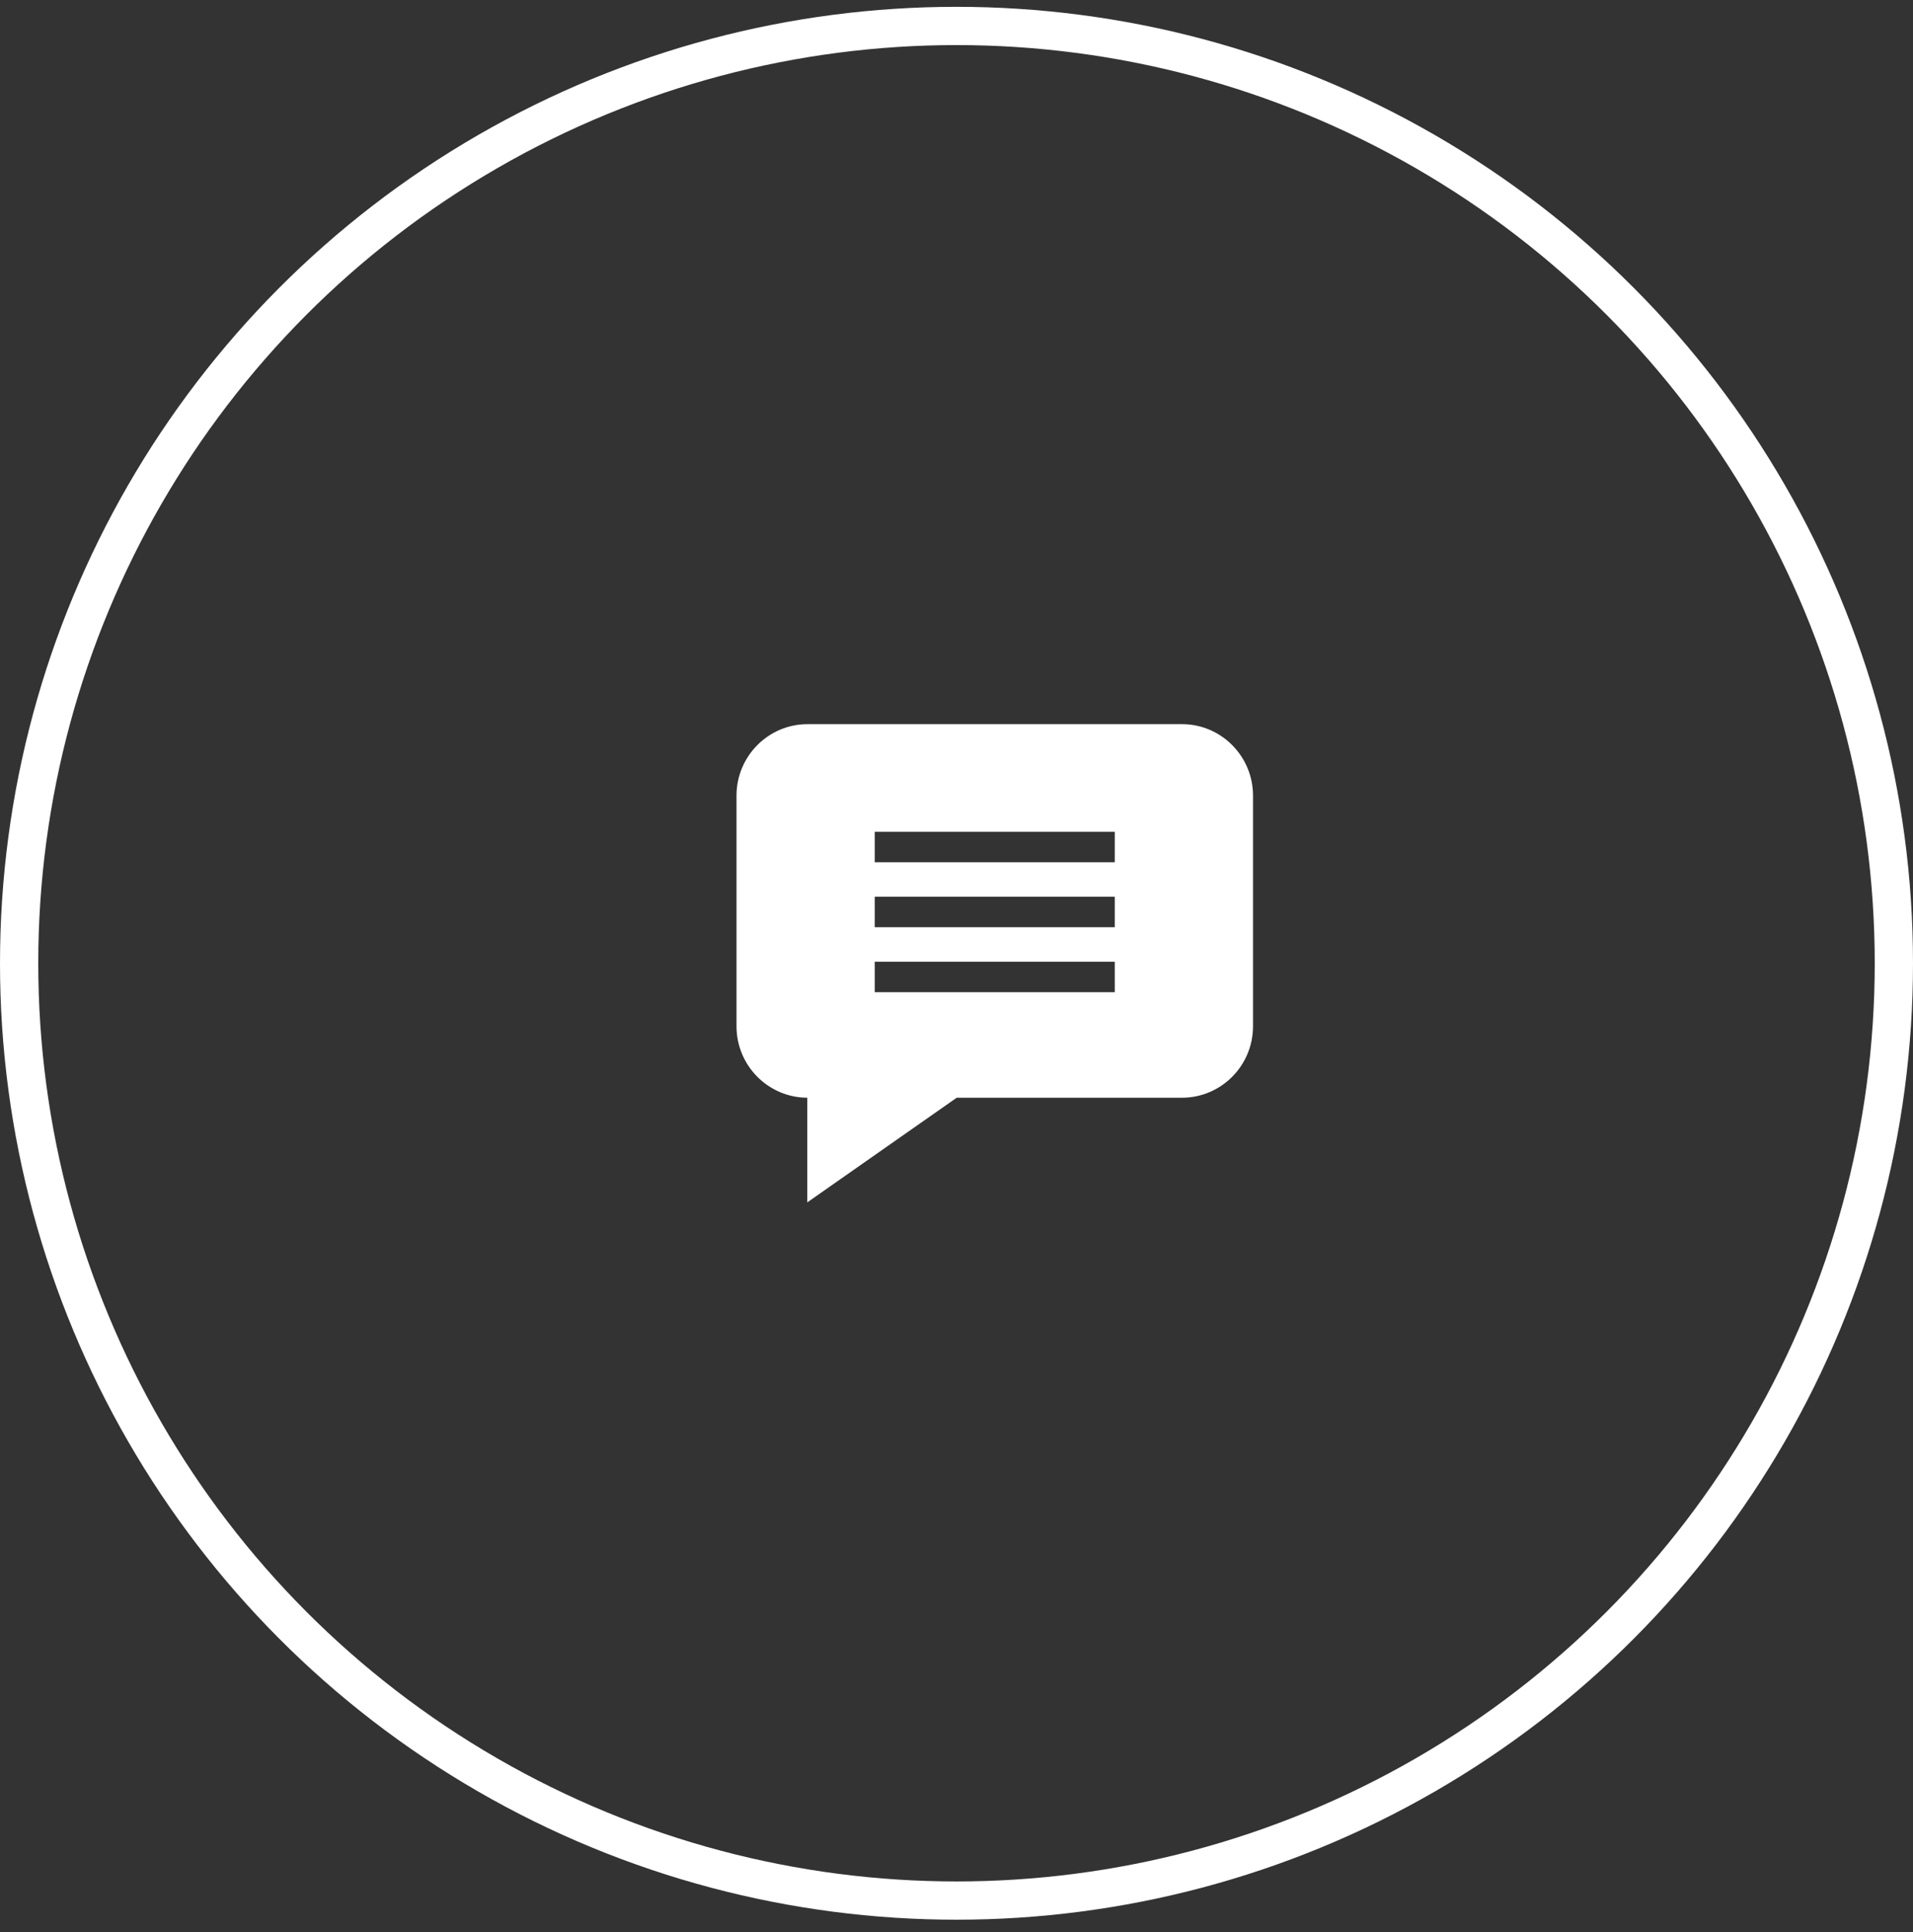 <?xml version="1.0" encoding="UTF-8"?> <svg xmlns="http://www.w3.org/2000/svg" width="100" height="101" viewBox="0 0 100 101" fill="none"><rect x="0" y="0" width="100" height="101" fill="#333333" stroke="none"/> <circle cx="50" cy="50.357" r="49" stroke="white" stroke-width="2"></circle> <path d="M61.788 37.857H42.212C40.165 37.857 38.5 39.533 38.5 41.593V53.65C38.5 55.706 40.158 57.379 42.199 57.386V62.857L50.011 57.386H61.788C63.835 57.386 65.5 55.71 65.5 53.65V41.593C65.5 39.533 63.835 37.857 61.788 37.857ZM58.273 51.869H45.727V50.277H58.273V51.869ZM58.273 48.472H45.727V46.88H58.273V48.472ZM58.273 45.076H45.727V43.484H58.273V45.076Z" fill="white"></path> </svg> 